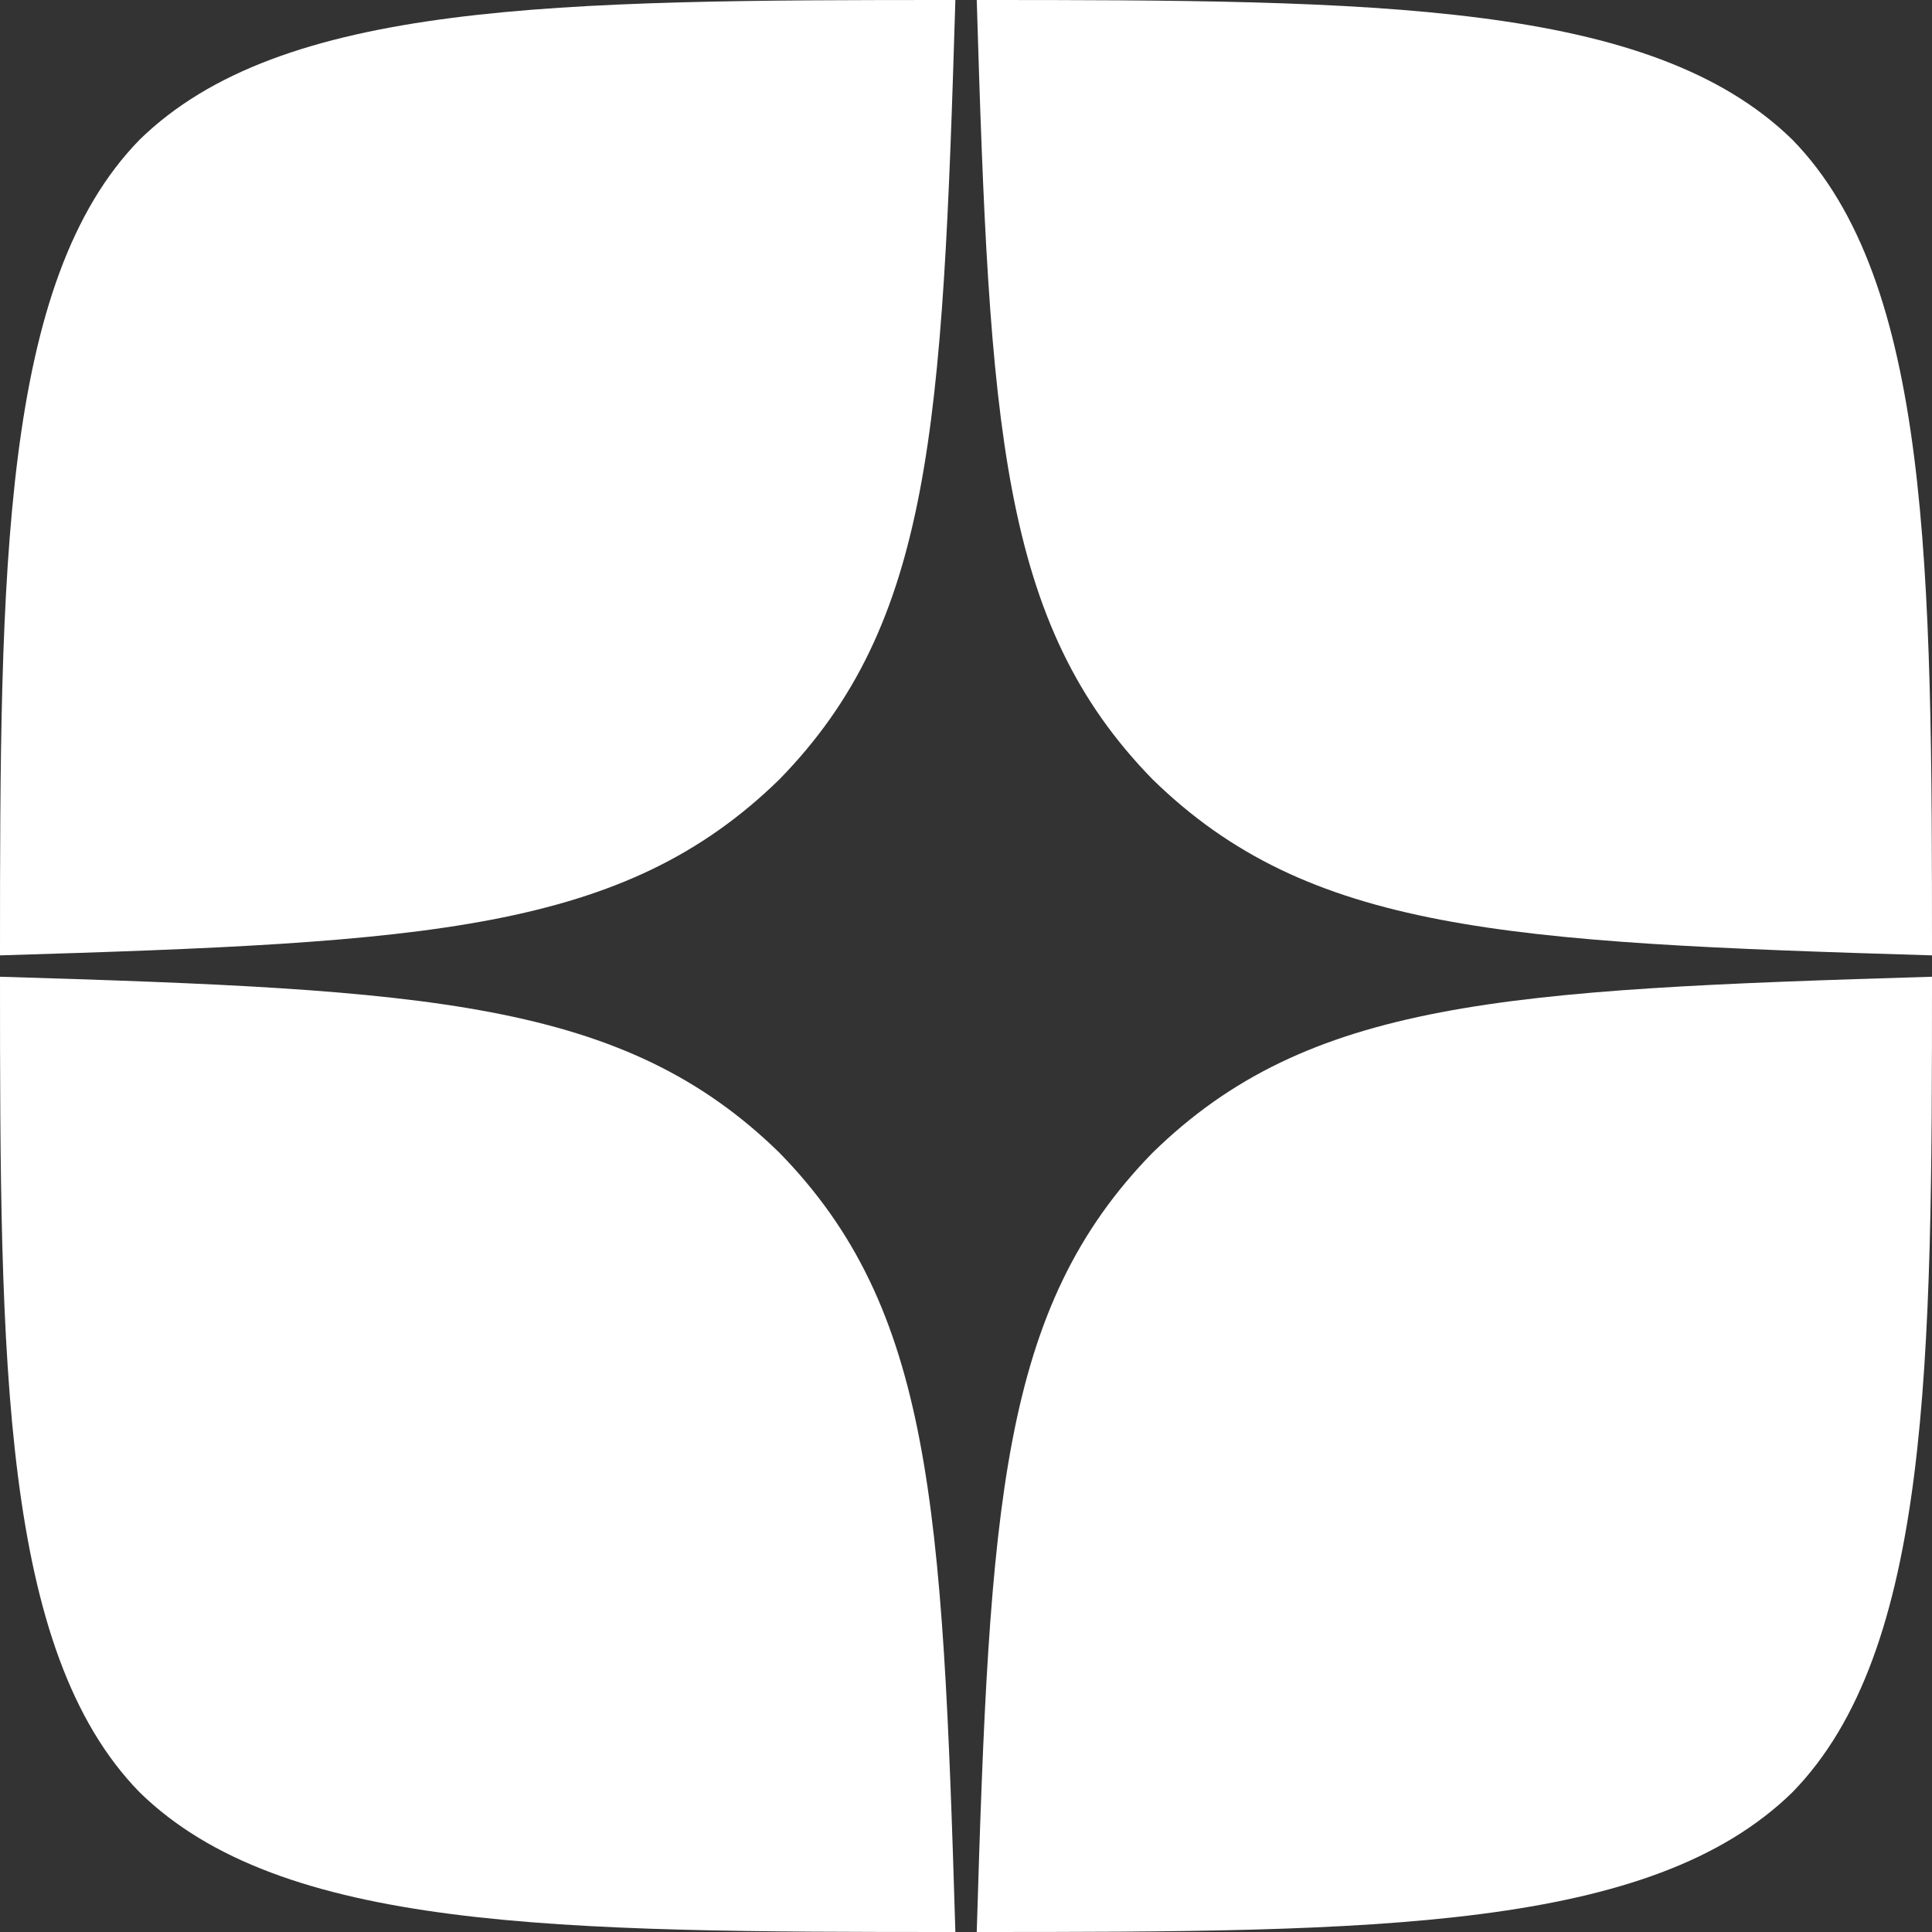 <svg xmlns="http://www.w3.org/2000/svg" xmlns:xlink="http://www.w3.org/1999/xlink" height="17.818" width="17.818">
  <rect width="100%" height="100%" fill="#333333" stroke="none"/>
  <g opacity="1">
    <g opacity="1">
      <path fill="rgb(255,255,255)" fill-opacity="1" opacity="1" fill-rule="evenodd" d="M1.288 1.288C2.594 0.013 5.139 0 8.811 0C8.692 3.945 8.593 5.749 7.188 7.188C5.749 8.593 3.945 8.692 0 8.811C0 5.258 0.012 2.594 1.288 1.288ZM10.63 7.188C9.225 5.749 9.127 3.945 9.008 0C12.68 0 15.224 0.013 16.53 1.288C17.806 2.594 17.818 5.258 17.818 8.811C13.873 8.692 12.069 8.593 10.63 7.188ZM0 9.008C0 12.561 0.012 15.225 1.288 16.53C2.594 17.806 5.138 17.818 8.811 17.818C8.692 13.873 8.593 12.069 7.188 10.631C5.749 9.225 3.945 9.127 0 9.008ZM9.008 17.818C9.127 13.873 9.225 12.069 10.63 10.631C12.069 9.225 13.873 9.127 17.818 9.008C17.818 12.561 17.806 15.225 16.53 16.53C15.224 17.806 12.68 17.818 9.008 17.818Z"/>
    </g>
  </g>
</svg>
